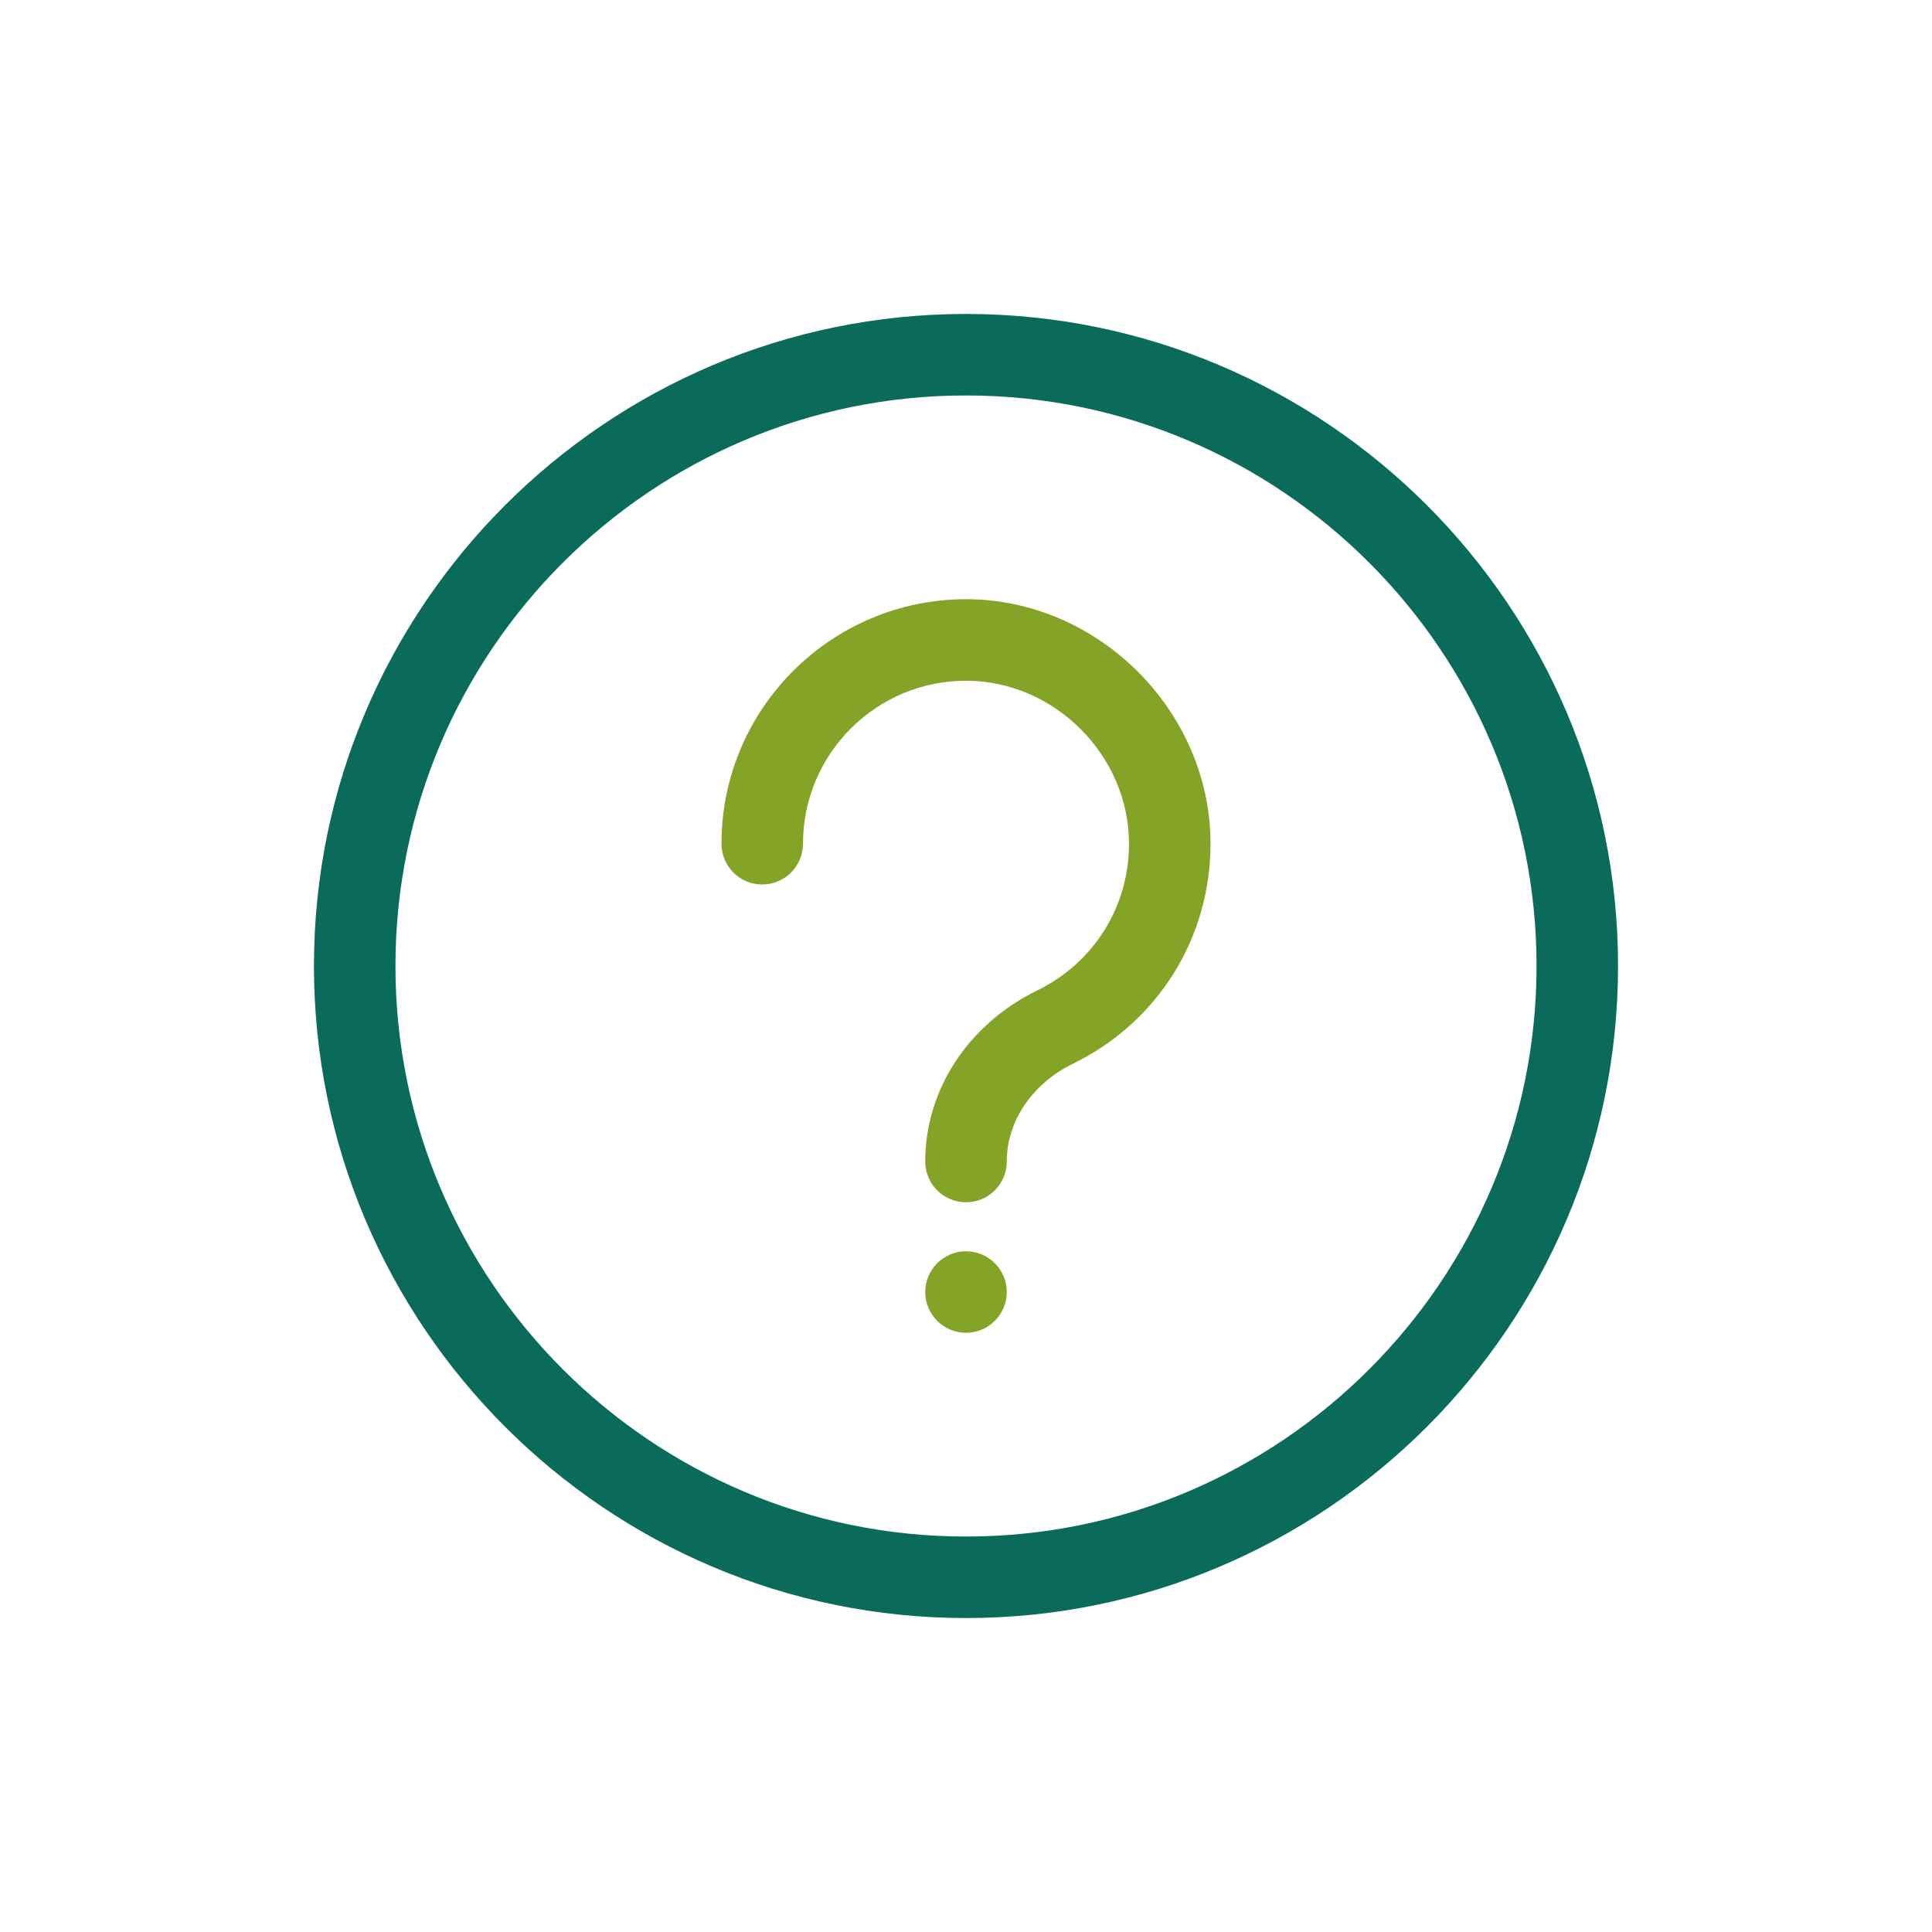 <svg width="80" height="80" viewBox="0 0 80 80" fill="none" xmlns="http://www.w3.org/2000/svg">
<path d="M40 13C25.113 13 13 25.113 13 40C13 54.887 25.113 67 40 67C54.887 67 67 54.887 67 40C67 25.113 54.887 13 40 13ZM40 63.625C26.973 63.625 16.375 53.028 16.375 40C16.375 26.973 26.973 16.375 40 16.375C53.028 16.375 63.625 26.973 63.625 40C63.625 53.028 53.028 63.625 40 63.625Z" fill="#0B6B5A"/>
<path d="M50.125 34.938C50.125 38.839 47.946 42.325 44.44 44.04C42.742 44.868 41.688 46.424 41.688 48.097C41.688 49.03 40.931 49.784 40 49.784C39.069 49.784 38.312 49.03 38.312 48.097C38.312 45.123 40.093 42.406 42.958 41.007C45.297 39.863 46.75 37.538 46.75 34.938C46.75 31.279 43.658 28.188 40 28.188C36.277 28.188 33.25 31.215 33.25 34.938C33.25 35.871 32.494 36.625 31.562 36.625C30.631 36.625 29.875 35.871 29.875 34.938C29.875 29.354 34.416 24.812 40 24.812C45.488 24.812 50.125 29.45 50.125 34.938ZM41.688 53.5C41.688 54.431 40.931 55.188 40 55.188C39.069 55.188 38.312 54.431 38.312 53.5C38.312 52.569 39.069 51.812 40 51.812C40.931 51.812 41.688 52.569 41.688 53.5Z" fill="#83A427"/>
</svg>
